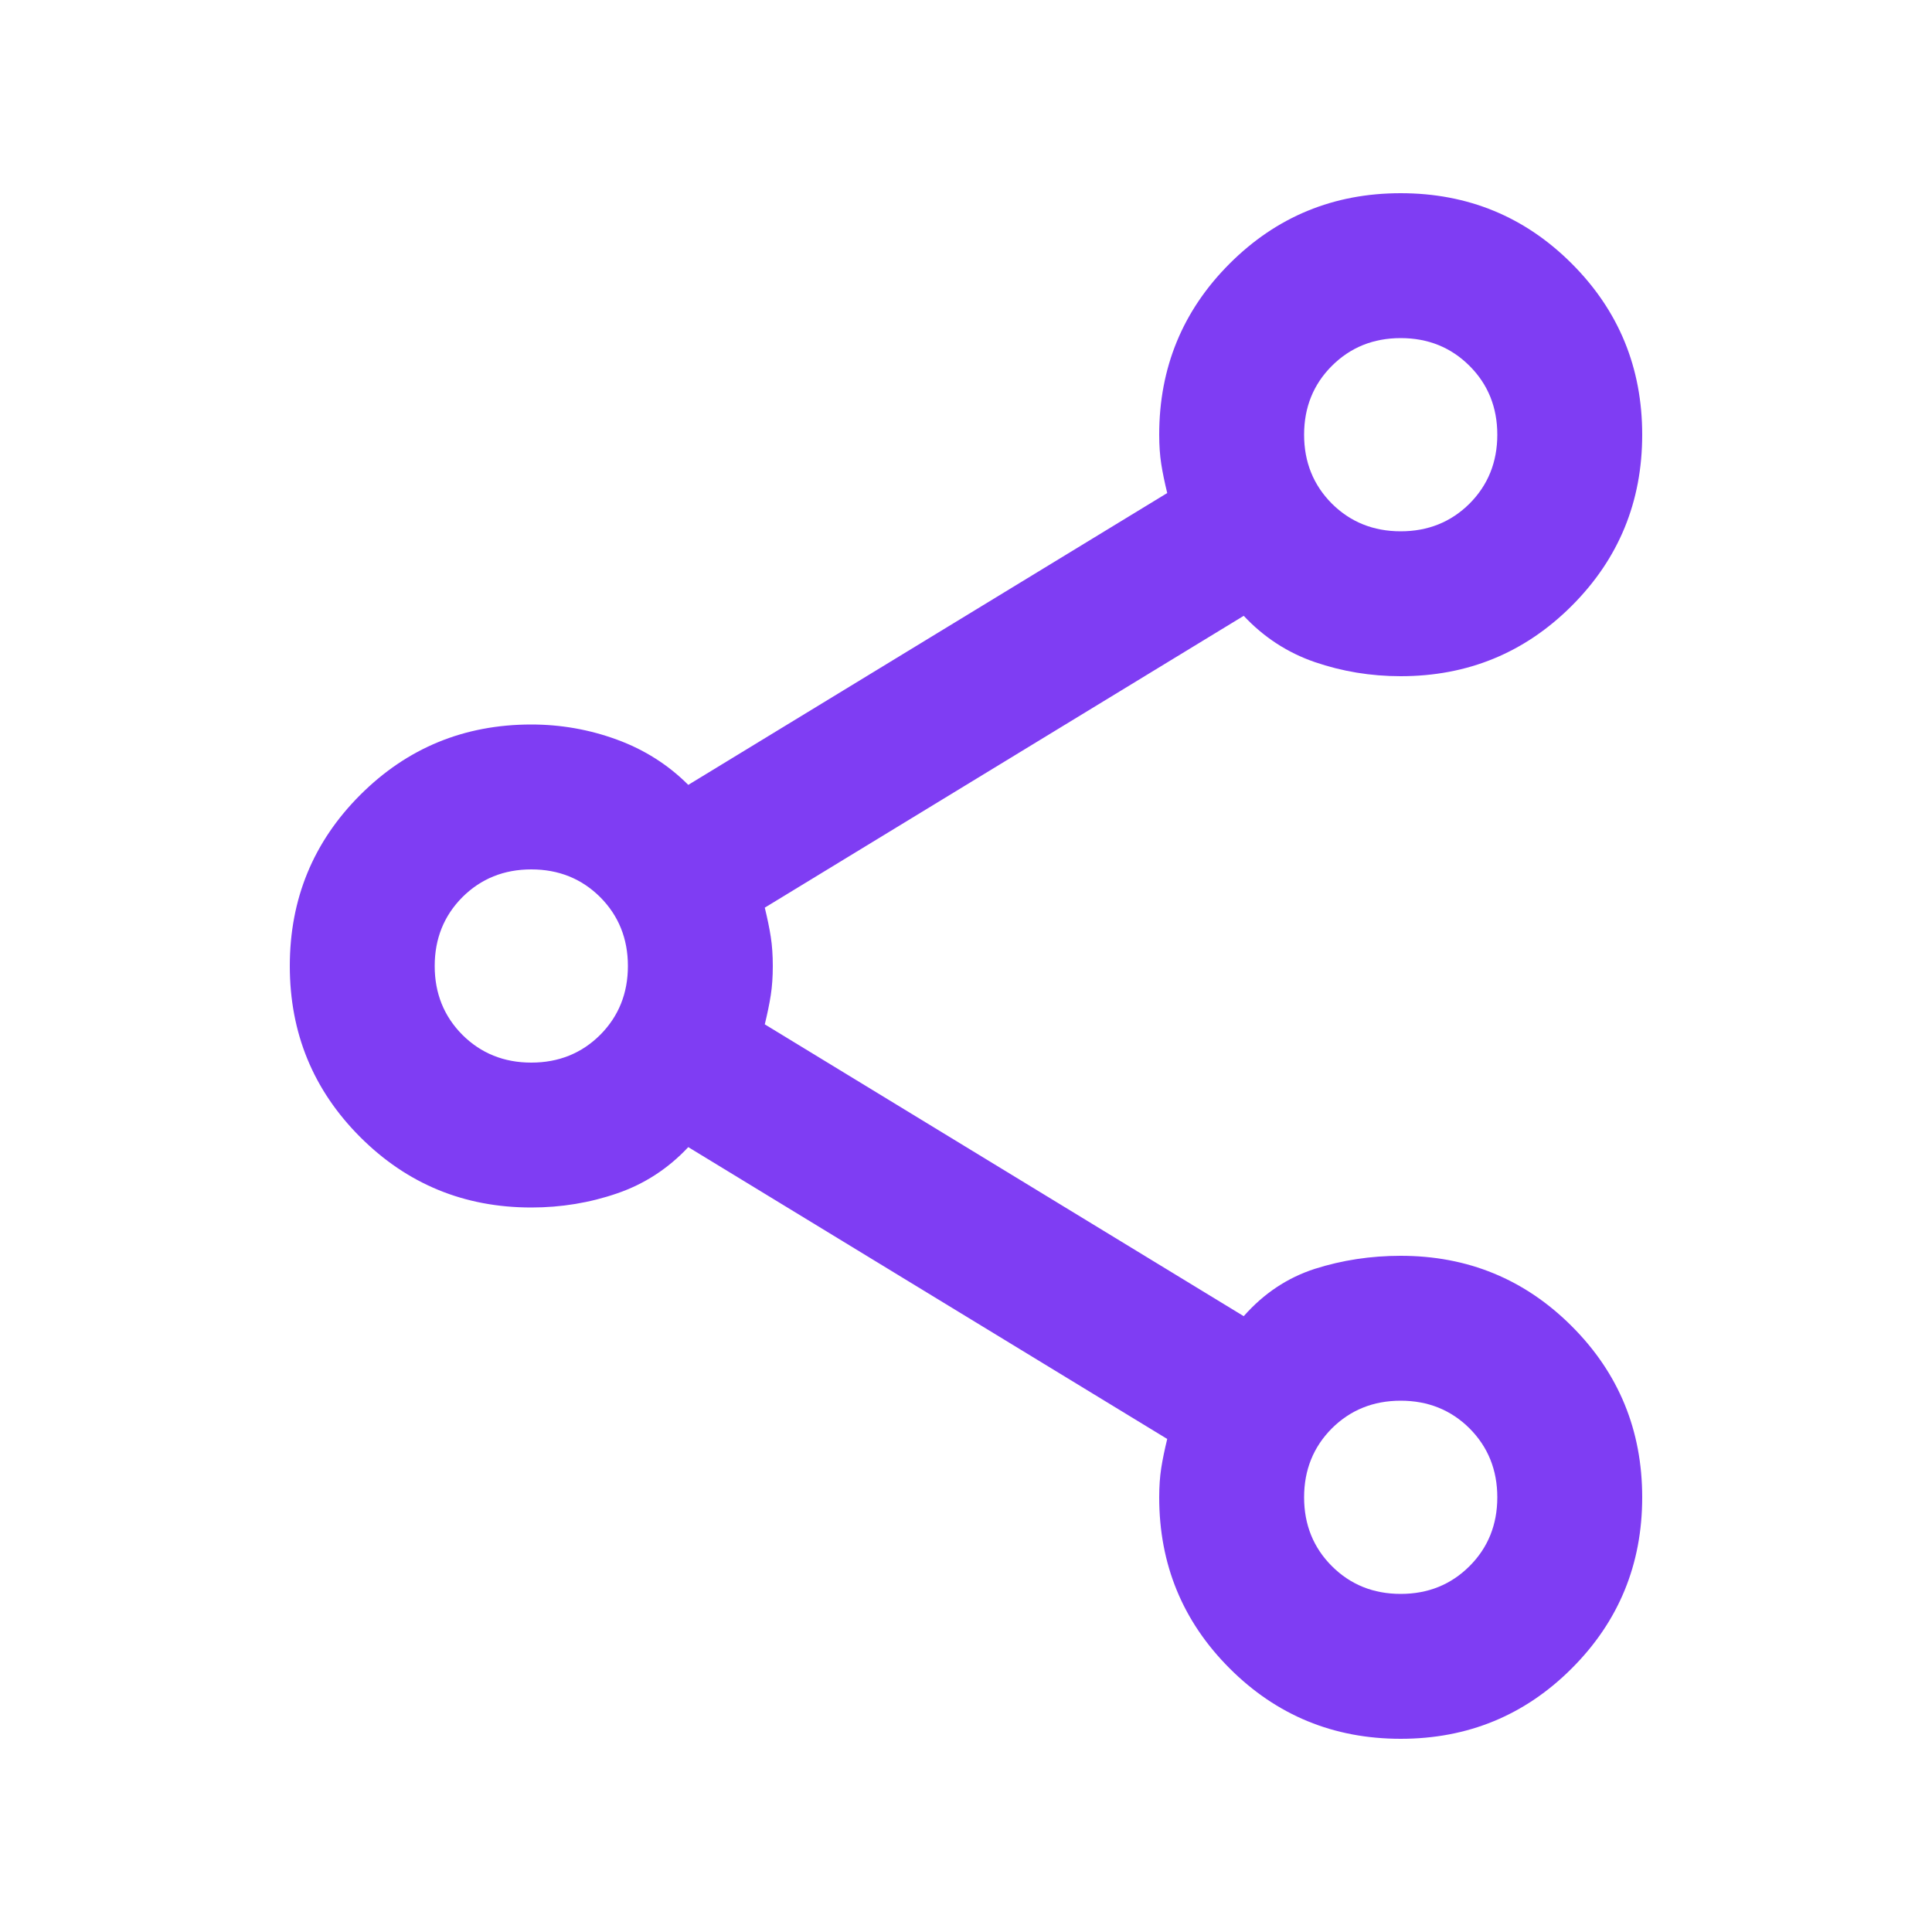<?xml version="1.0" encoding="UTF-8"?>
<svg xmlns="http://www.w3.org/2000/svg" width="20" height="20" viewBox="0 0 20 20" fill="none">
  <mask id="mask0_54_441" style="mask-type:alpha" maskUnits="userSpaceOnUse" x="0" y="0" width="20" height="20">
    <rect width="20" height="20" fill="#D9D9D9"></rect>
  </mask>
  <g mask="url(#mask0_54_441)">
    <path d="M14.5 18C13.806 18 13.215 17.757 12.729 17.271C12.243 16.785 12 16.194 12 15.5C12 15.389 12.007 15.288 12.021 15.198C12.035 15.108 12.056 15.007 12.083 14.896L7.125 11.875C6.917 12.097 6.671 12.257 6.388 12.354C6.106 12.451 5.81 12.5 5.5 12.5C4.806 12.5 4.215 12.257 3.729 11.771C3.243 11.285 3 10.694 3 10C3 9.306 3.243 8.715 3.729 8.229C4.215 7.743 4.806 7.5 5.5 7.5C5.806 7.5 6.101 7.552 6.385 7.656C6.67 7.76 6.917 7.917 7.125 8.125L12.083 5.104C12.056 4.993 12.035 4.892 12.021 4.802C12.007 4.712 12 4.611 12 4.5C12 3.806 12.243 3.215 12.729 2.729C13.215 2.243 13.806 2 14.5 2C15.194 2 15.785 2.243 16.271 2.729C16.757 3.215 17 3.806 17 4.5C17 5.194 16.757 5.785 16.271 6.271C15.785 6.757 15.194 7 14.5 7C14.19 7 13.894 6.951 13.611 6.854C13.329 6.757 13.083 6.597 12.875 6.375L7.917 9.396C7.944 9.507 7.965 9.608 7.979 9.698C7.993 9.788 8 9.889 8 10C8 10.111 7.993 10.212 7.979 10.302C7.965 10.392 7.944 10.493 7.917 10.604L12.875 13.625C13.083 13.389 13.329 13.226 13.611 13.135C13.894 13.045 14.19 13 14.5 13C15.194 13 15.785 13.243 16.271 13.729C16.757 14.215 17 14.806 17 15.5C17 16.194 16.757 16.785 16.271 17.271C15.785 17.757 15.194 18 14.5 18ZM14.5 5.5C14.783 5.5 15.021 5.404 15.213 5.213C15.404 5.021 15.5 4.783 15.5 4.5C15.5 4.217 15.404 3.979 15.213 3.788C15.021 3.596 14.783 3.5 14.5 3.5C14.217 3.5 13.979 3.596 13.787 3.788C13.596 3.979 13.5 4.217 13.5 4.5C13.5 4.783 13.596 5.021 13.787 5.213C13.979 5.404 14.217 5.5 14.5 5.5ZM5.5 11C5.783 11 6.021 10.904 6.213 10.713C6.404 10.521 6.5 10.283 6.5 10C6.5 9.717 6.404 9.479 6.213 9.287C6.021 9.096 5.783 9 5.5 9C5.217 9 4.979 9.096 4.787 9.287C4.596 9.479 4.5 9.717 4.5 10C4.5 10.283 4.596 10.521 4.787 10.713C4.979 10.904 5.217 11 5.5 11ZM14.5 16.5C14.783 16.5 15.021 16.404 15.213 16.212C15.404 16.021 15.5 15.783 15.5 15.5C15.5 15.217 15.404 14.979 15.213 14.787C15.021 14.596 14.783 14.5 14.5 14.5C14.217 14.5 13.979 14.596 13.787 14.787C13.596 14.979 13.5 15.217 13.5 15.5C13.5 15.783 13.596 16.021 13.787 16.212C13.979 16.404 14.217 16.5 14.5 16.5Z" fill="#7F3DF3"></path>
  </g>
</svg>
